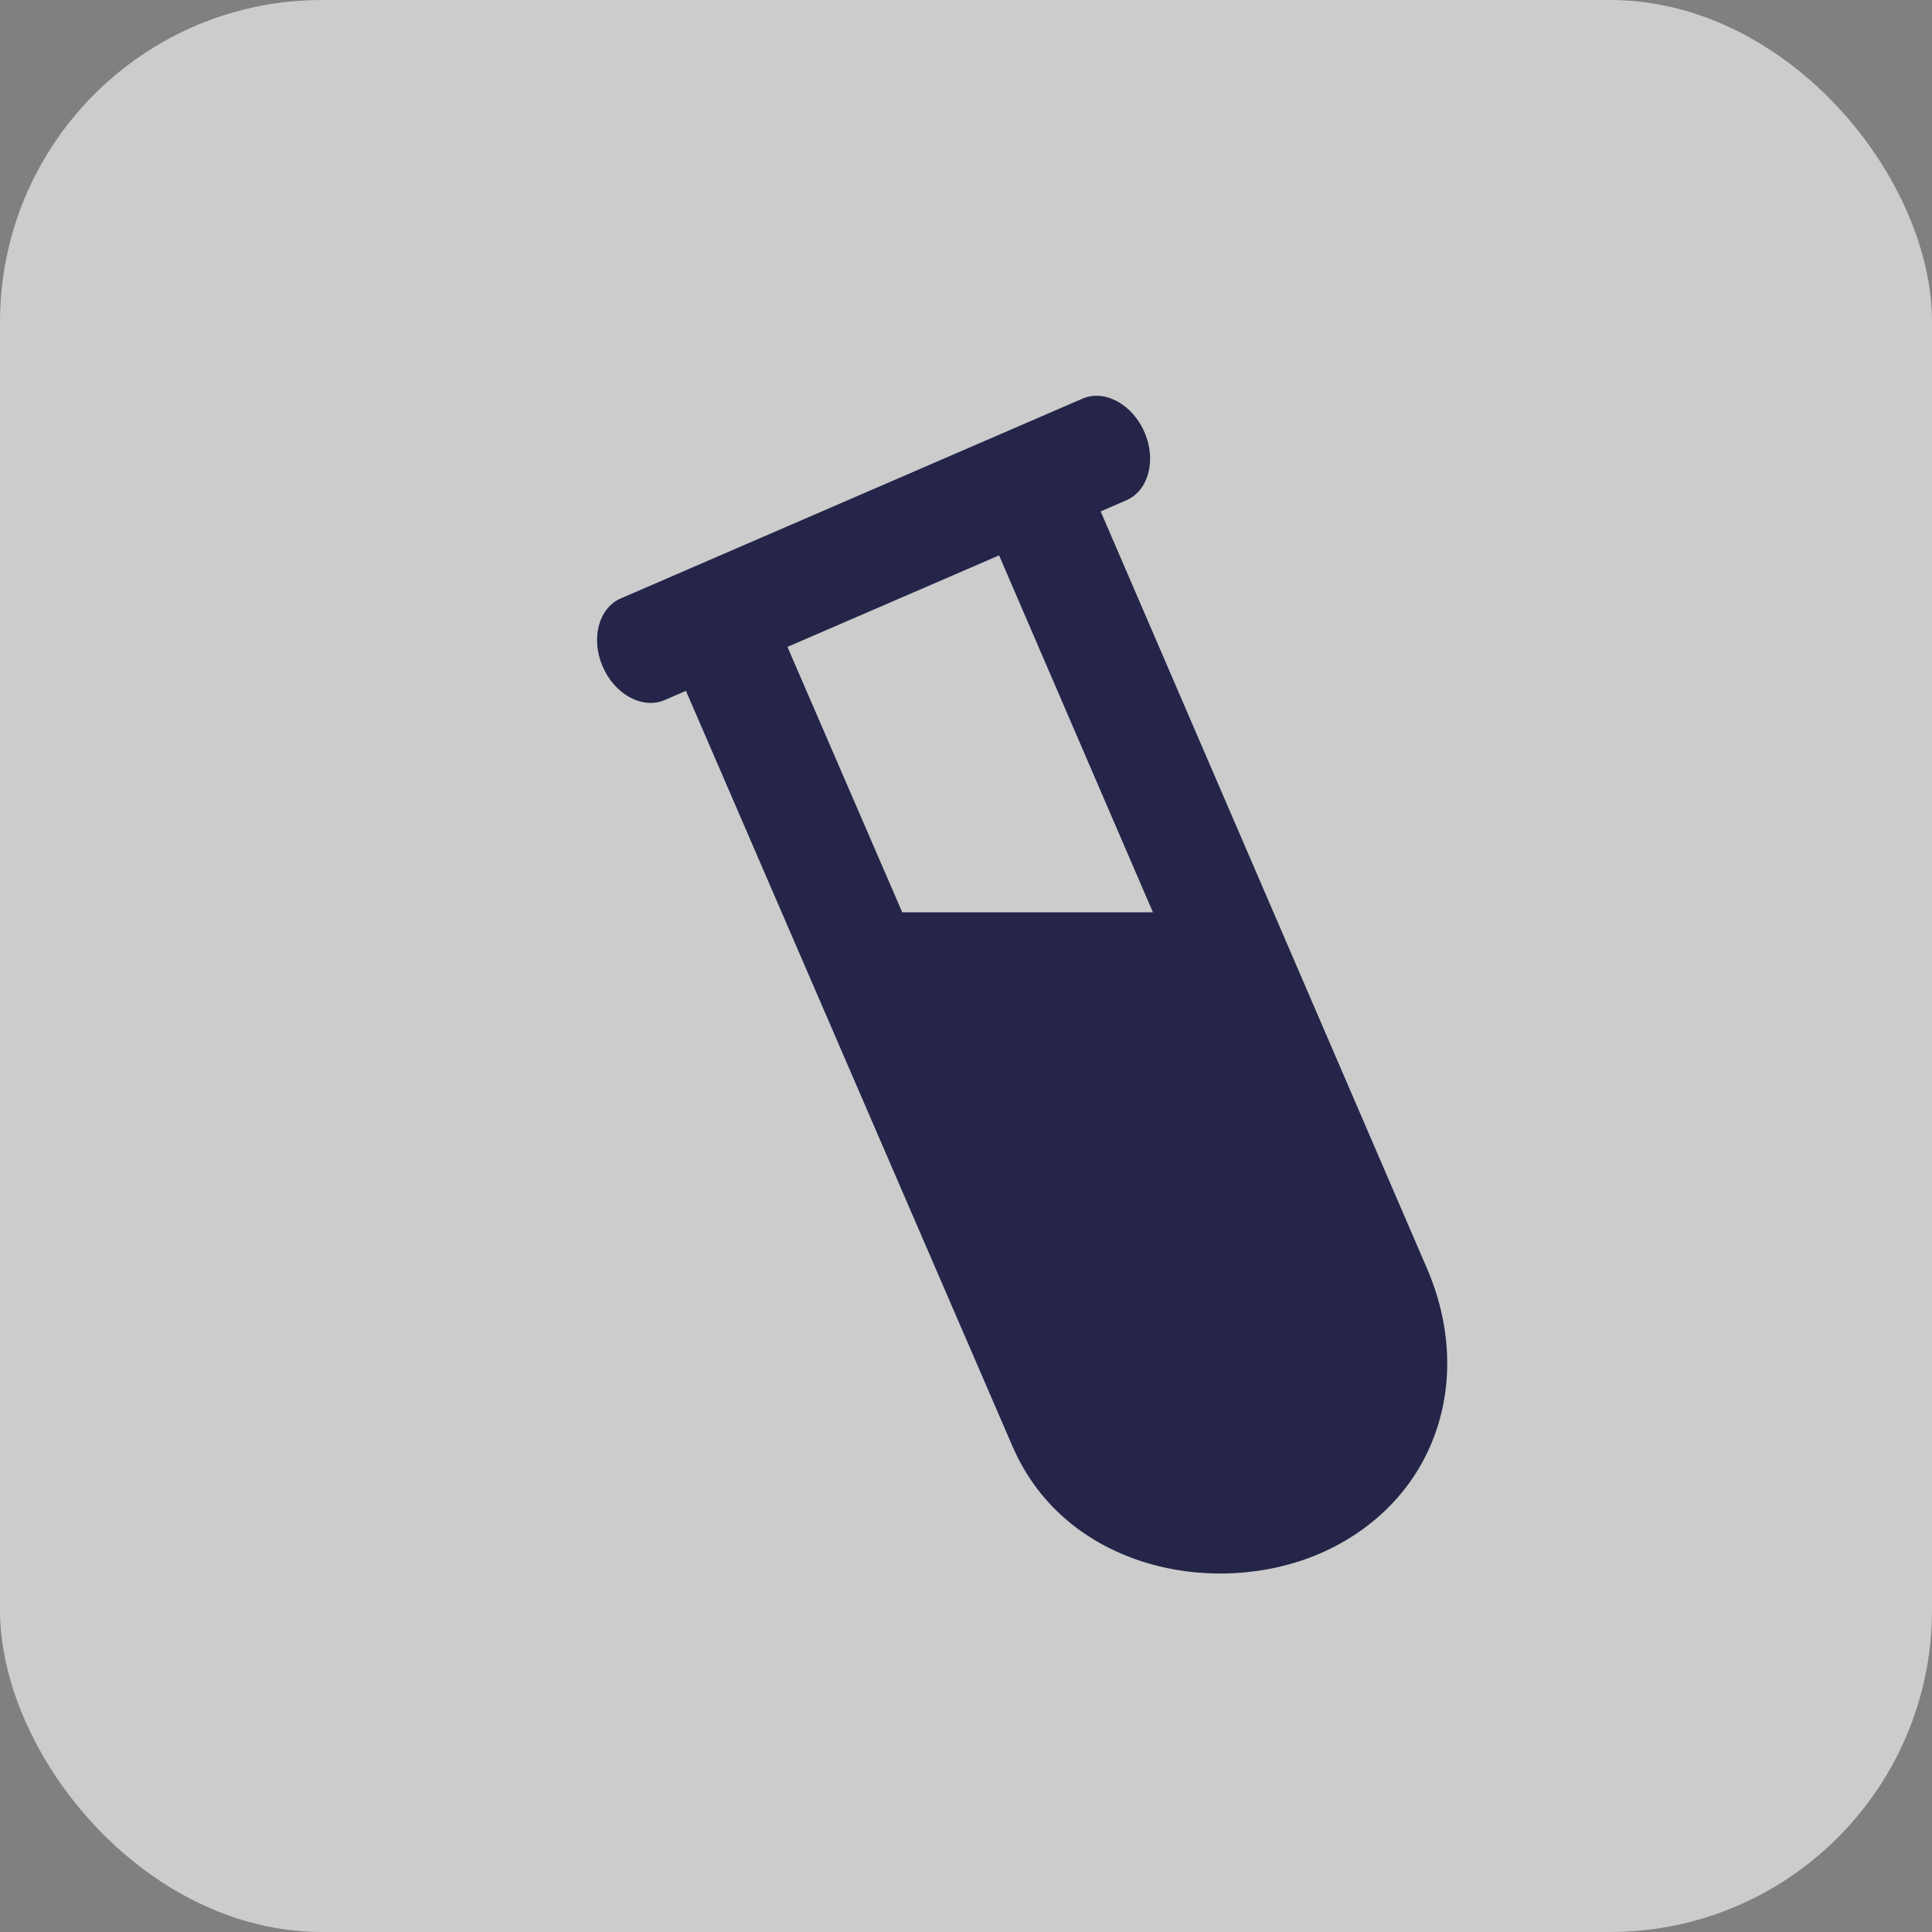 <?xml version="1.0" encoding="utf-8"?>
<svg xmlns="http://www.w3.org/2000/svg" width="24" height="24" viewBox="0 0 24 24" fill="none">
<rect x="0" y="0" width="24" height="24" fill="#808080" stroke="none"/>
<rect width="24" height="24" rx="4" fill="white" fill-opacity="0.6"/>
<path fill-rule="evenodd" clip-rule="evenodd" d="M13.447 4.952L7.711 7.434C7.437 7.553 7.336 7.932 7.487 8.281C7.638 8.629 7.983 8.815 8.257 8.696L8.521 8.582L12.582 17.977L12.583 17.978C13.24 19.486 15.088 19.862 16.398 19.298L16.4 19.297C17.1 18.991 17.599 18.458 17.831 17.802C18.062 17.151 18.016 16.429 17.727 15.758L13.673 6.353L13.993 6.214C14.267 6.095 14.368 5.717 14.217 5.368C14.066 5.02 13.721 4.834 13.447 4.952ZM12.411 6.899L9.782 8.036L11.208 11.333H14.322L12.411 6.899Z" fill="#242549"/>
</svg>